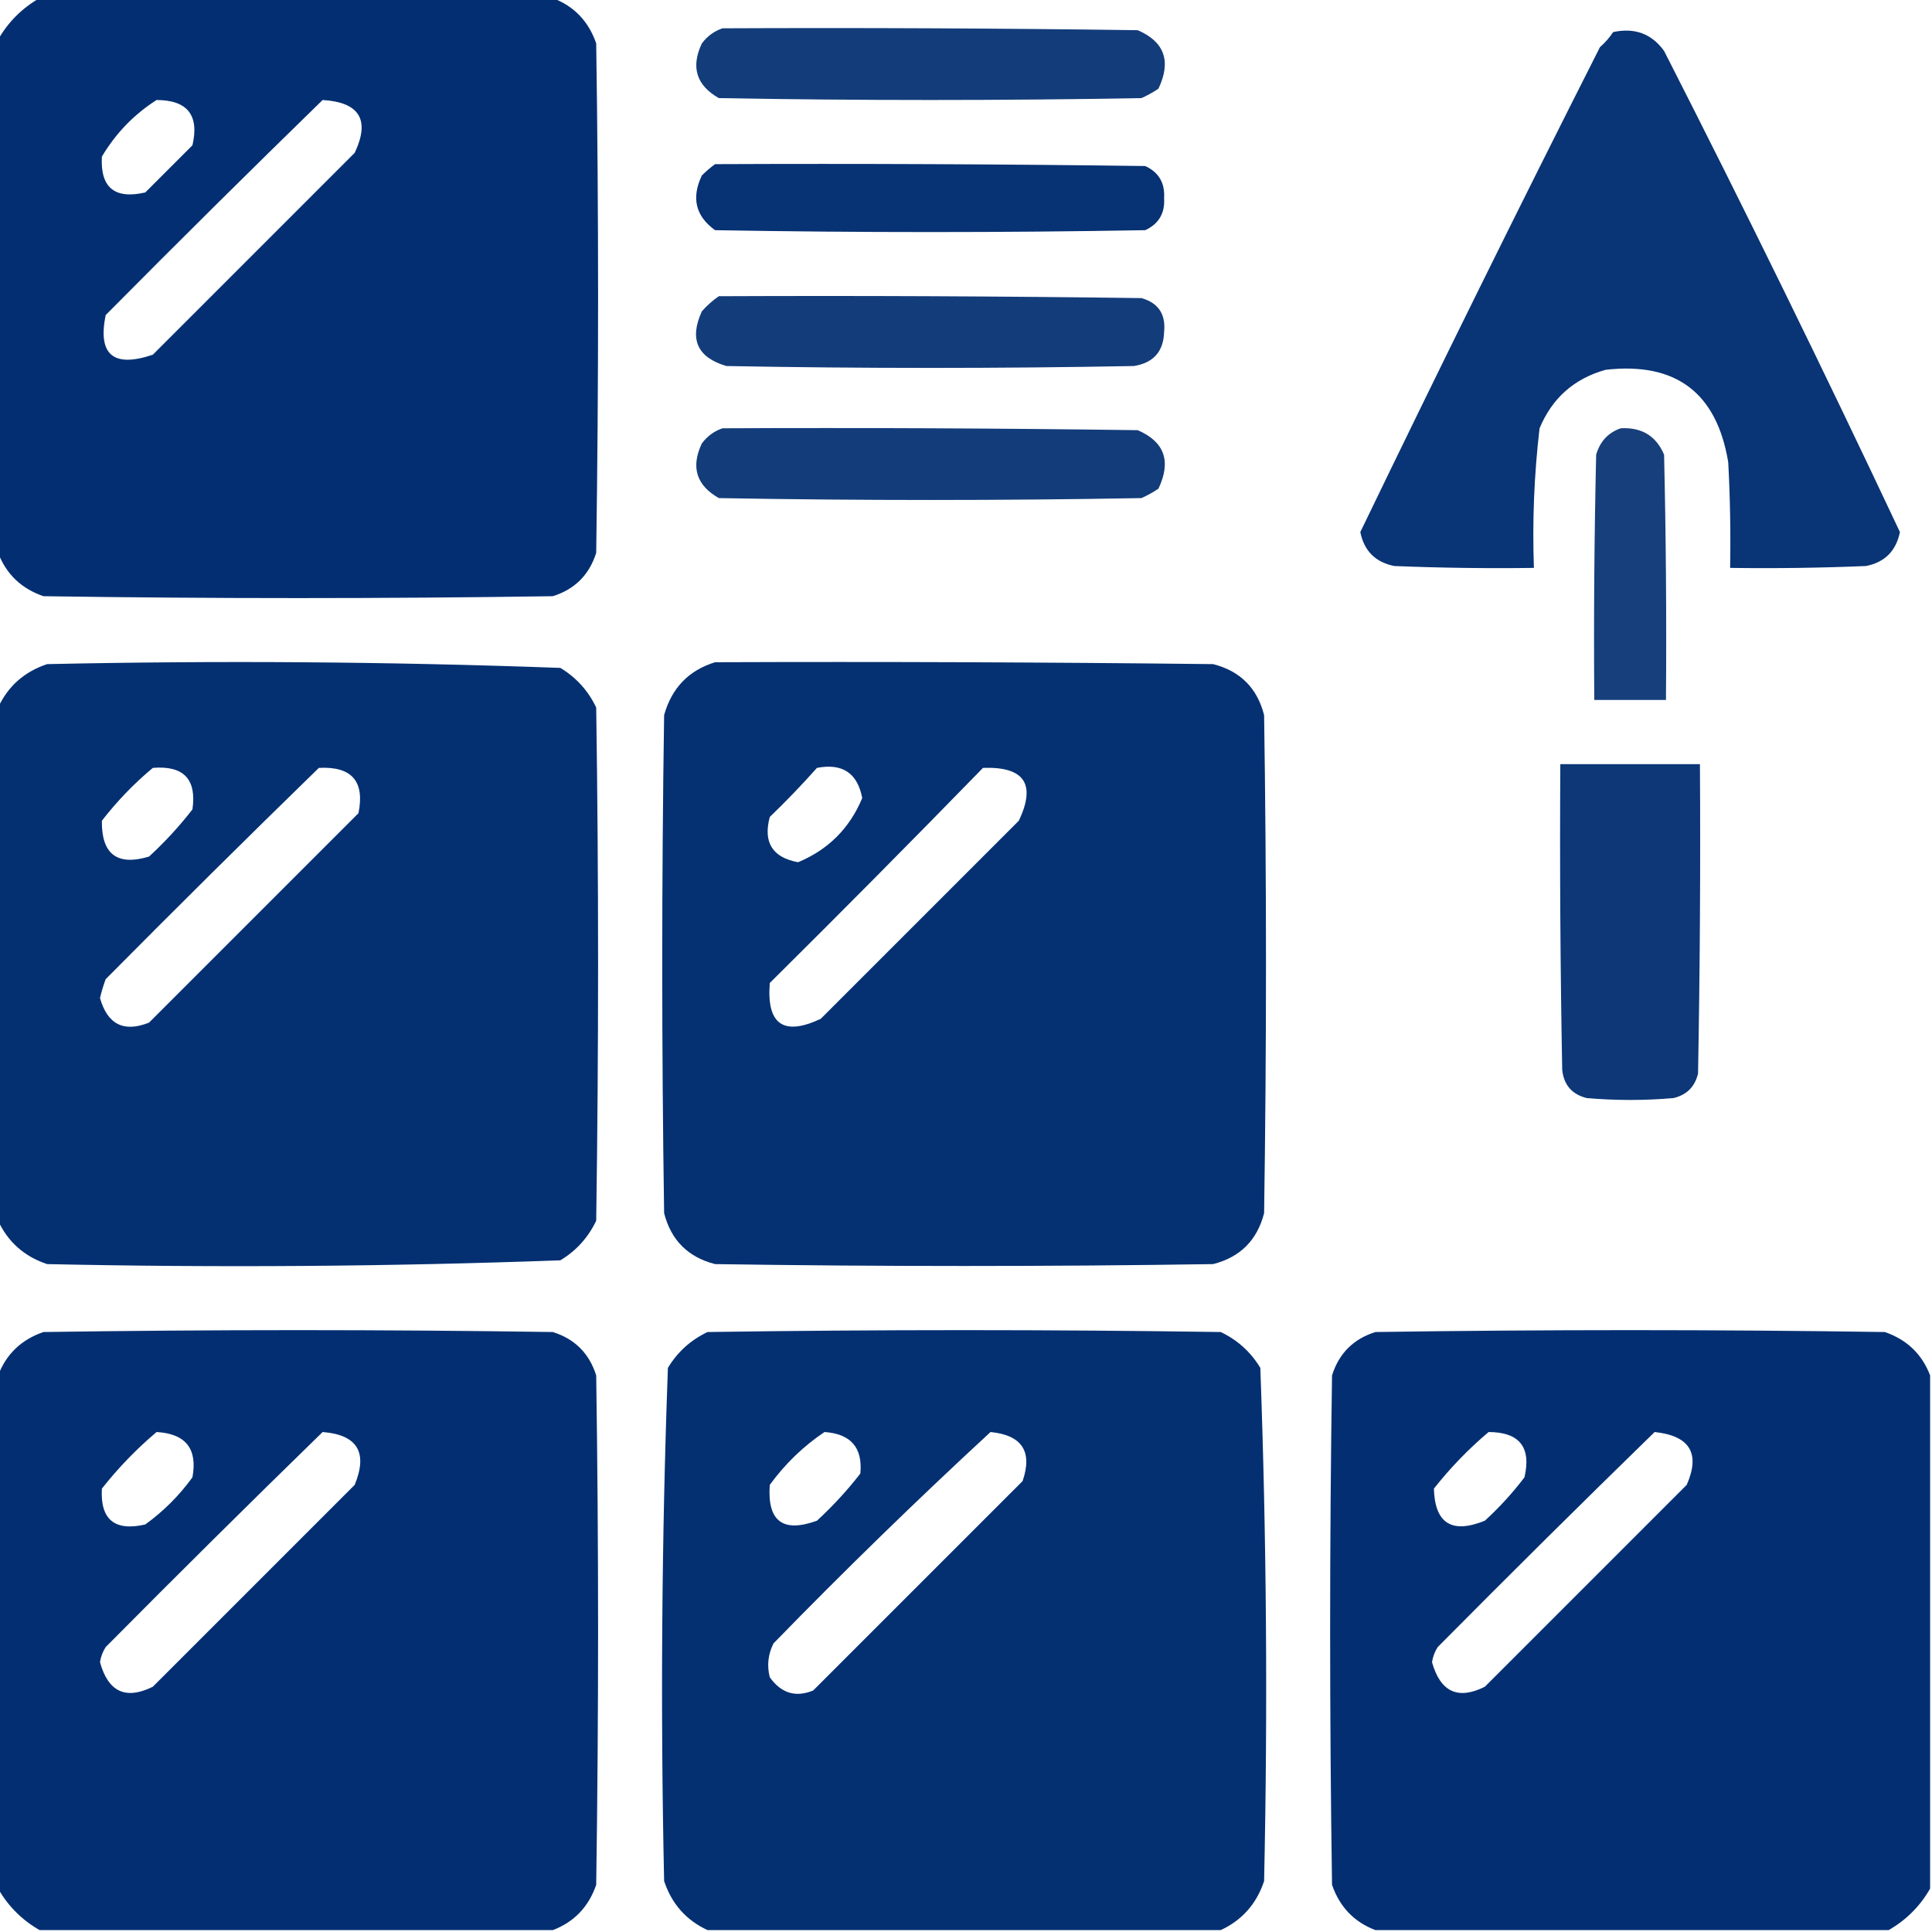 <svg xmlns="http://www.w3.org/2000/svg" width="698" height="698" viewBox="0 0 698 698" fill="none"><g clip-path="url(#clip0_891_108)"><path opacity="0.988" fill-rule="evenodd" clip-rule="evenodd" d="M14.315 -0.682C76.117 -0.682 137.919 -0.682 199.721 -0.682C207.421 2.249 212.646 7.702 215.398 15.678C216.308 77.025 216.308 138.373 215.398 199.721C212.9 207.673 207.673 212.9 199.721 215.398C138.373 216.308 77.025 216.308 15.678 215.398C7.702 212.646 2.249 207.421 -0.682 199.721C-0.682 137.919 -0.682 76.117 -0.682 14.315C2.954 7.952 7.952 2.954 14.315 -0.682ZM56.576 36.127C67.733 36.177 72.05 41.63 69.527 52.486C63.847 58.167 58.167 63.847 52.486 69.527C41.412 72.075 36.187 67.758 36.809 56.576C41.843 48.136 48.432 41.319 56.576 36.127ZM116.561 36.127C129.905 36.945 133.768 43.307 128.148 55.213C103.837 79.525 79.525 103.837 55.213 128.148C40.957 132.961 35.276 128.189 38.172 113.834C64.158 87.62 90.288 61.717 116.561 36.127Z" fill="#002D70"></path><path opacity="0.923" fill-rule="evenodd" clip-rule="evenodd" d="M261.069 10.224C311.057 9.997 361.045 10.224 411.03 10.905C420.728 15.089 423.227 22.133 418.528 32.036C416.593 33.345 414.548 34.481 412.393 35.445C361.498 36.353 310.601 36.353 259.705 35.445C251.571 30.82 249.526 24.23 253.571 15.677C255.616 12.993 258.114 11.175 261.069 10.224Z" fill="#002D70"></path><path opacity="0.962" fill-rule="evenodd" clip-rule="evenodd" d="M582.803 11.588C590.587 9.917 596.722 12.189 601.207 18.404C630.543 75.939 658.945 133.878 686.412 192.222C685.019 199.07 680.929 203.16 674.143 204.492C657.79 205.173 641.431 205.401 625.064 205.173C625.291 192.442 625.064 179.717 624.383 167.002C620.229 141.857 605.46 130.723 580.076 133.601C568.705 136.793 560.753 143.835 556.219 154.732C554.257 171.443 553.575 188.256 554.174 205.173C537.354 205.401 520.54 205.173 503.732 204.492C496.916 203.129 492.826 199.039 491.463 192.222C519.746 133.612 548.602 75.218 578.031 17.041C579.907 15.398 581.497 13.58 582.803 11.588Z" fill="#002D70"></path><path opacity="0.969" fill-rule="evenodd" clip-rule="evenodd" d="M258.342 59.302C310.148 59.075 361.952 59.302 413.756 59.984C418.642 62.252 420.914 66.115 420.572 71.572C420.914 77.029 418.642 80.891 413.756 83.159C361.951 84.068 310.146 84.068 258.342 83.159C251.3 78.087 249.709 71.498 253.57 63.392C255.131 61.843 256.722 60.479 258.342 59.302Z" fill="#002D70"></path><path opacity="0.924" fill-rule="evenodd" clip-rule="evenodd" d="M259.705 107.017C310.604 106.79 361.499 107.017 412.393 107.699C418.489 109.419 421.216 113.509 420.573 119.968C420.349 127.012 416.713 131.102 409.666 132.238C360.588 133.146 311.51 133.146 262.432 132.238C251.912 129.143 248.959 122.554 253.571 112.47C255.475 110.329 257.52 108.512 259.705 107.017Z" fill="#002D70"></path><path opacity="0.923" fill-rule="evenodd" clip-rule="evenodd" d="M261.069 154.732C311.057 154.504 361.045 154.732 411.03 155.414C420.728 159.597 423.227 166.642 418.528 176.544C416.593 177.853 414.548 178.989 412.393 179.953C361.498 180.862 310.601 180.862 259.705 179.953C251.571 175.328 249.526 168.738 253.571 160.185C255.616 157.501 258.114 155.683 261.069 154.732Z" fill="#002D70"></path><path opacity="0.914" fill-rule="evenodd" clip-rule="evenodd" d="M585.53 154.732C593.119 154.312 598.345 157.493 601.207 164.275C601.889 193.809 602.117 223.347 601.889 252.888C593.255 252.888 584.62 252.888 575.987 252.888C575.759 223.347 575.987 193.809 576.668 164.275C578.056 159.483 581.01 156.303 585.53 154.732Z" fill="#002D70"></path><path opacity="0.983" fill-rule="evenodd" clip-rule="evenodd" d="M-0.682 441.022C-0.682 379.22 -0.682 317.417 -0.682 255.616C2.904 247.893 8.811 242.667 17.041 239.938C78.924 238.595 140.726 239.05 202.447 241.301C208.199 244.78 212.516 249.552 215.398 255.616C216.308 317.417 216.308 379.22 215.398 441.022C212.516 447.086 208.199 451.857 202.447 455.336C140.707 457.58 78.906 458.034 17.041 456.699C8.811 453.97 2.904 448.745 -0.682 441.022ZM55.213 277.428C66.334 276.505 71.106 281.504 69.527 292.424C64.803 298.514 59.578 304.193 53.85 309.465C42.315 312.932 36.635 308.614 36.809 296.514C42.304 289.43 48.438 283.068 55.213 277.428ZM115.197 277.428C127.067 276.797 131.839 282.25 129.512 293.787C104.291 319.008 79.07 344.229 53.85 369.449C44.757 373.083 38.849 370.13 36.127 360.588C36.671 358.275 37.352 356.003 38.172 353.772C63.704 328.011 89.379 302.564 115.197 277.428Z" fill="#002D70"></path><path opacity="0.978" fill-rule="evenodd" clip-rule="evenodd" d="M258.342 239.255C318.328 239.028 378.312 239.255 438.295 239.937C448.066 242.436 454.201 248.571 456.7 258.341C457.609 318.326 457.609 378.31 456.7 438.294C454.201 448.065 448.066 454.2 438.295 456.699C378.311 457.608 318.327 457.608 258.342 456.699C248.572 454.2 242.437 448.065 239.938 438.294C239.029 378.31 239.029 318.326 239.938 258.341C242.688 248.55 248.822 242.189 258.342 239.255ZM295.151 277.427C304.345 275.652 309.798 279.287 311.51 288.333C306.966 299.24 299.241 306.965 288.334 311.509C279.065 309.796 275.657 304.342 278.11 295.15C284.067 289.421 289.748 283.513 295.151 277.427ZM355.135 277.427C370.077 276.894 374.394 283.257 368.086 296.513C344.229 320.371 320.371 344.228 296.514 368.085C283.05 374.41 276.915 370.092 278.11 355.134C304.06 329.412 329.734 303.509 355.135 277.427Z" fill="#002D70"></path><path opacity="0.948" fill-rule="evenodd" clip-rule="evenodd" d="M563.717 276.064C580.531 276.064 597.345 276.064 614.159 276.064C614.386 313.33 614.159 350.594 613.477 387.854C612.341 392.625 609.387 395.579 604.616 396.715C594.163 397.624 583.712 397.624 573.26 396.715C567.935 395.388 564.981 391.98 564.399 386.49C563.717 349.684 563.49 312.876 563.717 276.064Z" fill="#002D70"></path><path opacity="0.988" fill-rule="evenodd" clip-rule="evenodd" d="M199.721 697.319C137.919 697.319 76.117 697.319 14.315 697.319C7.952 693.683 2.954 688.685 -0.682 682.323C-0.682 620.521 -0.682 558.718 -0.682 496.916C2.249 489.217 7.702 483.991 15.678 481.239C77.025 480.329 138.373 480.329 199.721 481.239C207.673 483.738 212.9 488.964 215.398 496.916C216.308 558.264 216.308 619.612 215.398 680.959C212.646 688.935 207.421 694.388 199.721 697.319ZM56.576 517.366C67.097 517.971 71.414 523.424 69.527 533.725C64.756 540.314 59.075 545.994 52.486 550.766C41.412 553.314 36.187 548.996 36.809 537.815C42.758 530.276 49.348 523.459 56.576 517.366ZM116.561 517.366C129.106 518.363 132.968 524.726 128.148 536.452C103.837 560.763 79.525 585.076 55.213 609.387C45.451 614.224 39.089 611.271 36.127 600.526C36.425 598.565 37.107 596.748 38.172 595.073C64.158 568.858 90.288 542.956 116.561 517.366Z" fill="#002D70"></path><path opacity="0.983" fill-rule="evenodd" clip-rule="evenodd" d="M441.022 697.319C379.22 697.319 317.417 697.319 255.616 697.319C247.893 693.733 242.667 687.826 239.938 679.596C238.595 617.714 239.05 555.911 241.301 494.19C244.78 488.438 249.552 484.121 255.616 481.239C317.417 480.329 379.22 480.329 441.022 481.239C447.086 484.121 451.857 488.438 455.336 494.19C457.587 555.911 458.042 617.714 456.7 679.596C453.97 687.826 448.745 693.733 441.022 697.319ZM297.877 517.366C307.394 518.014 311.712 523.012 310.828 532.362C306.105 538.451 300.879 544.131 295.151 549.403C282.823 553.891 277.142 549.574 278.11 536.452C283.69 528.823 290.278 522.462 297.877 517.366ZM357.862 517.366C369.244 518.503 373.107 524.411 369.45 535.088C344.229 560.309 319.008 585.53 293.787 610.75C287.463 613.342 282.238 611.751 278.11 605.979C277.033 601.706 277.487 597.616 279.473 593.709C305.044 567.453 331.174 542.006 357.862 517.366Z" fill="#002D70"></path><path opacity="0.988" fill-rule="evenodd" clip-rule="evenodd" d="M697.319 496.916C697.319 558.718 697.319 620.521 697.319 682.323C693.683 688.685 688.685 693.683 682.323 697.319C620.521 697.319 558.718 697.319 496.916 697.319C489.217 694.388 483.991 688.935 481.239 680.959C480.329 619.612 480.329 558.264 481.239 496.916C483.738 488.964 488.964 483.738 496.916 481.239C558.264 480.329 619.612 480.329 680.959 481.239C688.935 483.991 694.388 489.217 697.319 496.916ZM537.815 517.366C548.972 517.416 553.289 522.869 550.766 533.725C546.498 539.359 541.726 544.585 536.452 549.403C524.523 554.246 518.388 550.383 518.047 537.815C523.997 530.276 530.587 523.459 537.815 517.366ZM597.799 517.366C610.509 518.729 614.373 525.091 609.387 536.452C585.076 560.763 560.763 585.076 536.452 609.387C526.749 614.24 520.387 611.286 517.366 600.526C517.664 598.565 518.346 596.748 519.41 595.073C545.397 568.858 571.526 542.956 597.799 517.366Z" fill="#002D70"></path></g><defs><clipPath id="clip0_891_108"><rect width="698" height="698" fill="white"></rect></clipPath></defs></svg>
